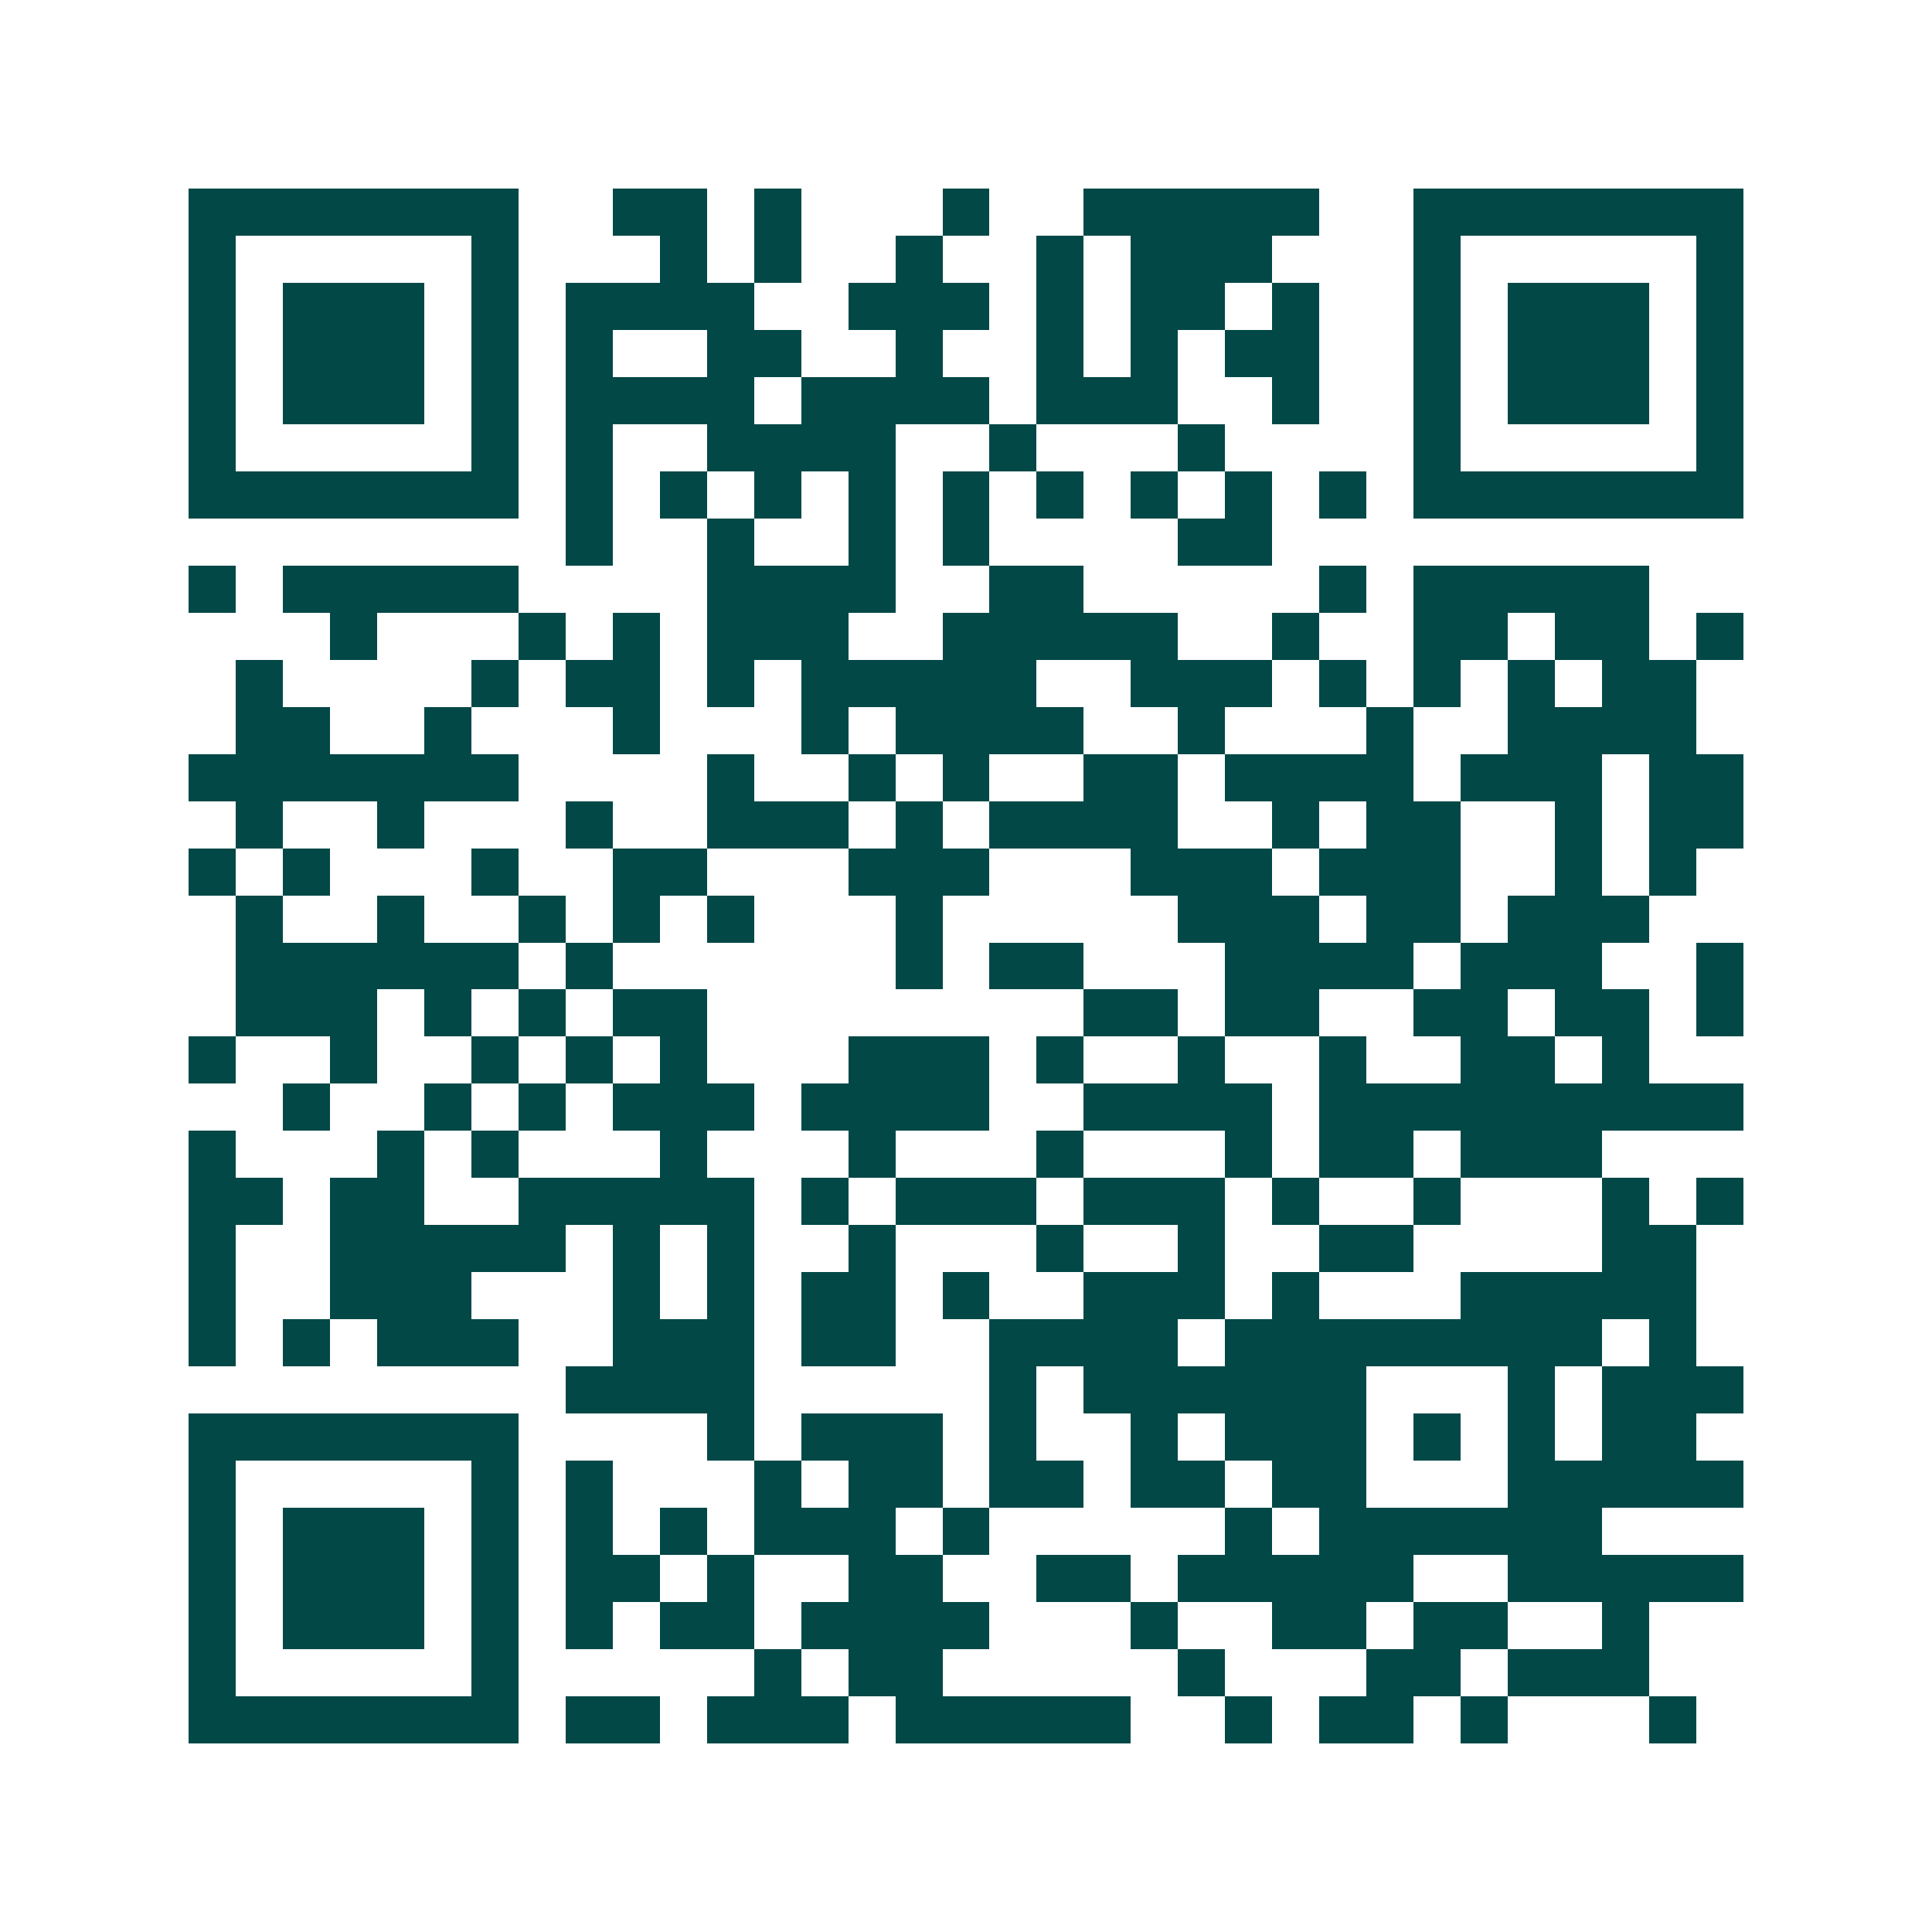 <svg xmlns="http://www.w3.org/2000/svg" width="200" height="200" viewBox="0 0 41 41" shape-rendering="crispEdges"><path fill="#ffffff" d="M0 0h41v41H0z"/><path stroke="#014847" d="M4 4.5h7m2 0h2m1 0h1m3 0h1m2 0h5m2 0h7M4 5.5h1m5 0h1m3 0h1m1 0h1m2 0h1m2 0h1m1 0h3m3 0h1m5 0h1M4 6.5h1m1 0h3m1 0h1m1 0h4m2 0h3m1 0h1m1 0h2m1 0h1m2 0h1m1 0h3m1 0h1M4 7.5h1m1 0h3m1 0h1m1 0h1m2 0h2m2 0h1m2 0h1m1 0h1m1 0h2m2 0h1m1 0h3m1 0h1M4 8.5h1m1 0h3m1 0h1m1 0h4m1 0h4m1 0h3m2 0h1m2 0h1m1 0h3m1 0h1M4 9.5h1m5 0h1m1 0h1m2 0h4m2 0h1m3 0h1m4 0h1m5 0h1M4 10.5h7m1 0h1m1 0h1m1 0h1m1 0h1m1 0h1m1 0h1m1 0h1m1 0h1m1 0h1m1 0h7M12 11.5h1m2 0h1m2 0h1m1 0h1m4 0h2M4 12.5h1m1 0h5m4 0h4m2 0h2m5 0h1m1 0h5M7 13.5h1m3 0h1m1 0h1m1 0h3m2 0h5m2 0h1m2 0h2m1 0h2m1 0h1M5 14.5h1m4 0h1m1 0h2m1 0h1m1 0h5m2 0h3m1 0h1m1 0h1m1 0h1m1 0h2M5 15.5h2m2 0h1m3 0h1m3 0h1m1 0h4m2 0h1m3 0h1m2 0h4M4 16.5h7m4 0h1m2 0h1m1 0h1m2 0h2m1 0h4m1 0h3m1 0h2M5 17.5h1m2 0h1m3 0h1m2 0h3m1 0h1m1 0h4m2 0h1m1 0h2m2 0h1m1 0h2M4 18.5h1m1 0h1m3 0h1m2 0h2m3 0h3m3 0h3m1 0h3m2 0h1m1 0h1M5 19.5h1m2 0h1m2 0h1m1 0h1m1 0h1m3 0h1m5 0h3m1 0h2m1 0h3M5 20.5h6m1 0h1m6 0h1m1 0h2m3 0h4m1 0h3m2 0h1M5 21.5h3m1 0h1m1 0h1m1 0h2m8 0h2m1 0h2m2 0h2m1 0h2m1 0h1M4 22.5h1m2 0h1m2 0h1m1 0h1m1 0h1m3 0h3m1 0h1m2 0h1m2 0h1m2 0h2m1 0h1M6 23.5h1m2 0h1m1 0h1m1 0h3m1 0h4m2 0h4m1 0h9M4 24.5h1m3 0h1m1 0h1m3 0h1m3 0h1m3 0h1m3 0h1m1 0h2m1 0h3M4 25.5h2m1 0h2m2 0h5m1 0h1m1 0h3m1 0h3m1 0h1m2 0h1m3 0h1m1 0h1M4 26.5h1m2 0h5m1 0h1m1 0h1m2 0h1m3 0h1m2 0h1m2 0h2m4 0h2M4 27.5h1m2 0h3m3 0h1m1 0h1m1 0h2m1 0h1m2 0h3m1 0h1m3 0h5M4 28.5h1m1 0h1m1 0h3m2 0h3m1 0h2m2 0h4m1 0h8m1 0h1M12 29.5h4m5 0h1m1 0h6m3 0h1m1 0h3M4 30.5h7m4 0h1m1 0h3m1 0h1m2 0h1m1 0h3m1 0h1m1 0h1m1 0h2M4 31.5h1m5 0h1m1 0h1m3 0h1m1 0h2m1 0h2m1 0h2m1 0h2m3 0h5M4 32.5h1m1 0h3m1 0h1m1 0h1m1 0h1m1 0h3m1 0h1m5 0h1m1 0h6M4 33.5h1m1 0h3m1 0h1m1 0h2m1 0h1m2 0h2m2 0h2m1 0h5m2 0h5M4 34.5h1m1 0h3m1 0h1m1 0h1m1 0h2m1 0h4m3 0h1m2 0h2m1 0h2m2 0h1M4 35.5h1m5 0h1m5 0h1m1 0h2m5 0h1m3 0h2m1 0h3M4 36.5h7m1 0h2m1 0h3m1 0h5m2 0h1m1 0h2m1 0h1m3 0h1"/></svg>
